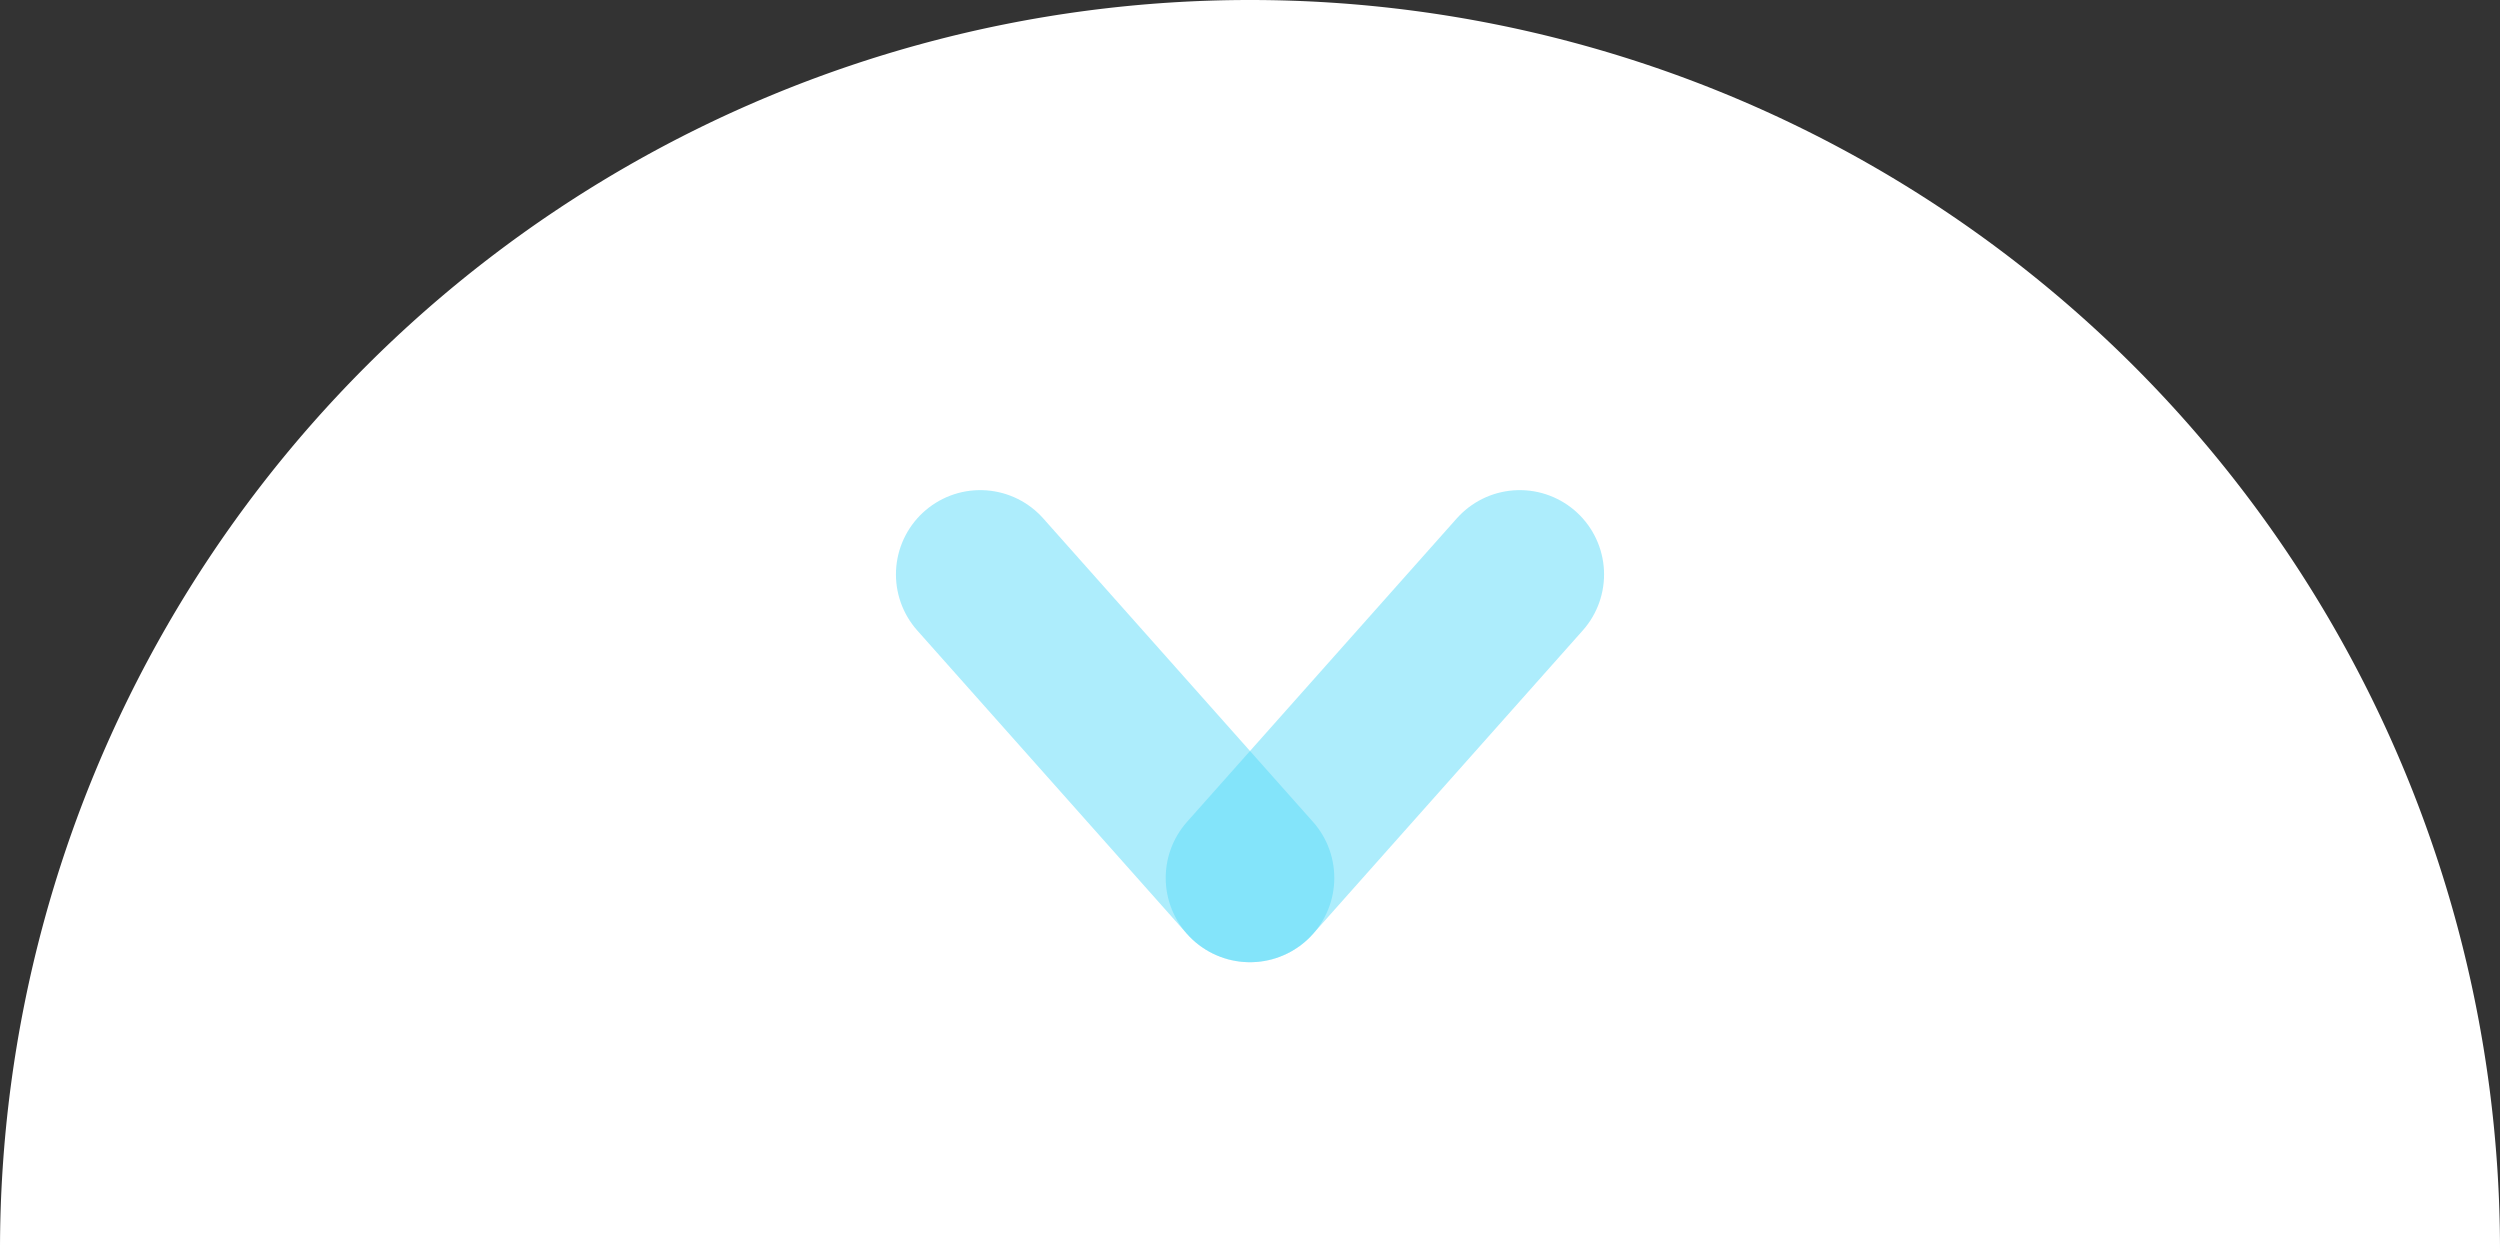 <svg xmlns="http://www.w3.org/2000/svg" width="74.14" height="37.07" viewBox="0 0 74.14 37.07">
  <rect x="0" y="0" width="74.14" height="37.07" fill="#333333" stroke="none"/>
  <g id="Groupe_349" data-name="Groupe 349" transform="translate(-1078.5 -22.5)">
    <path id="Tracé_248" data-name="Tracé 248" d="M37.07,0A37.07,37.07,0,0,1,74.14,37.07H0A37.07,37.07,0,0,1,37.07,0Z" transform="translate(1078.5 22.5)" fill="#fff"/>
    <line id="Ligne_1" data-name="Ligne 1" x2="8" y2="9" transform="translate(1107.57 39.535)" fill="none" stroke="#59dafa" stroke-linecap="round" stroke-width="5" opacity="0.49"/>
    <line id="Ligne_2" data-name="Ligne 2" x1="8" y2="9" transform="translate(1115.57 39.535)" fill="none" stroke="#59dafa" stroke-linecap="round" stroke-width="5" opacity="0.49"/>
  </g>
</svg>
